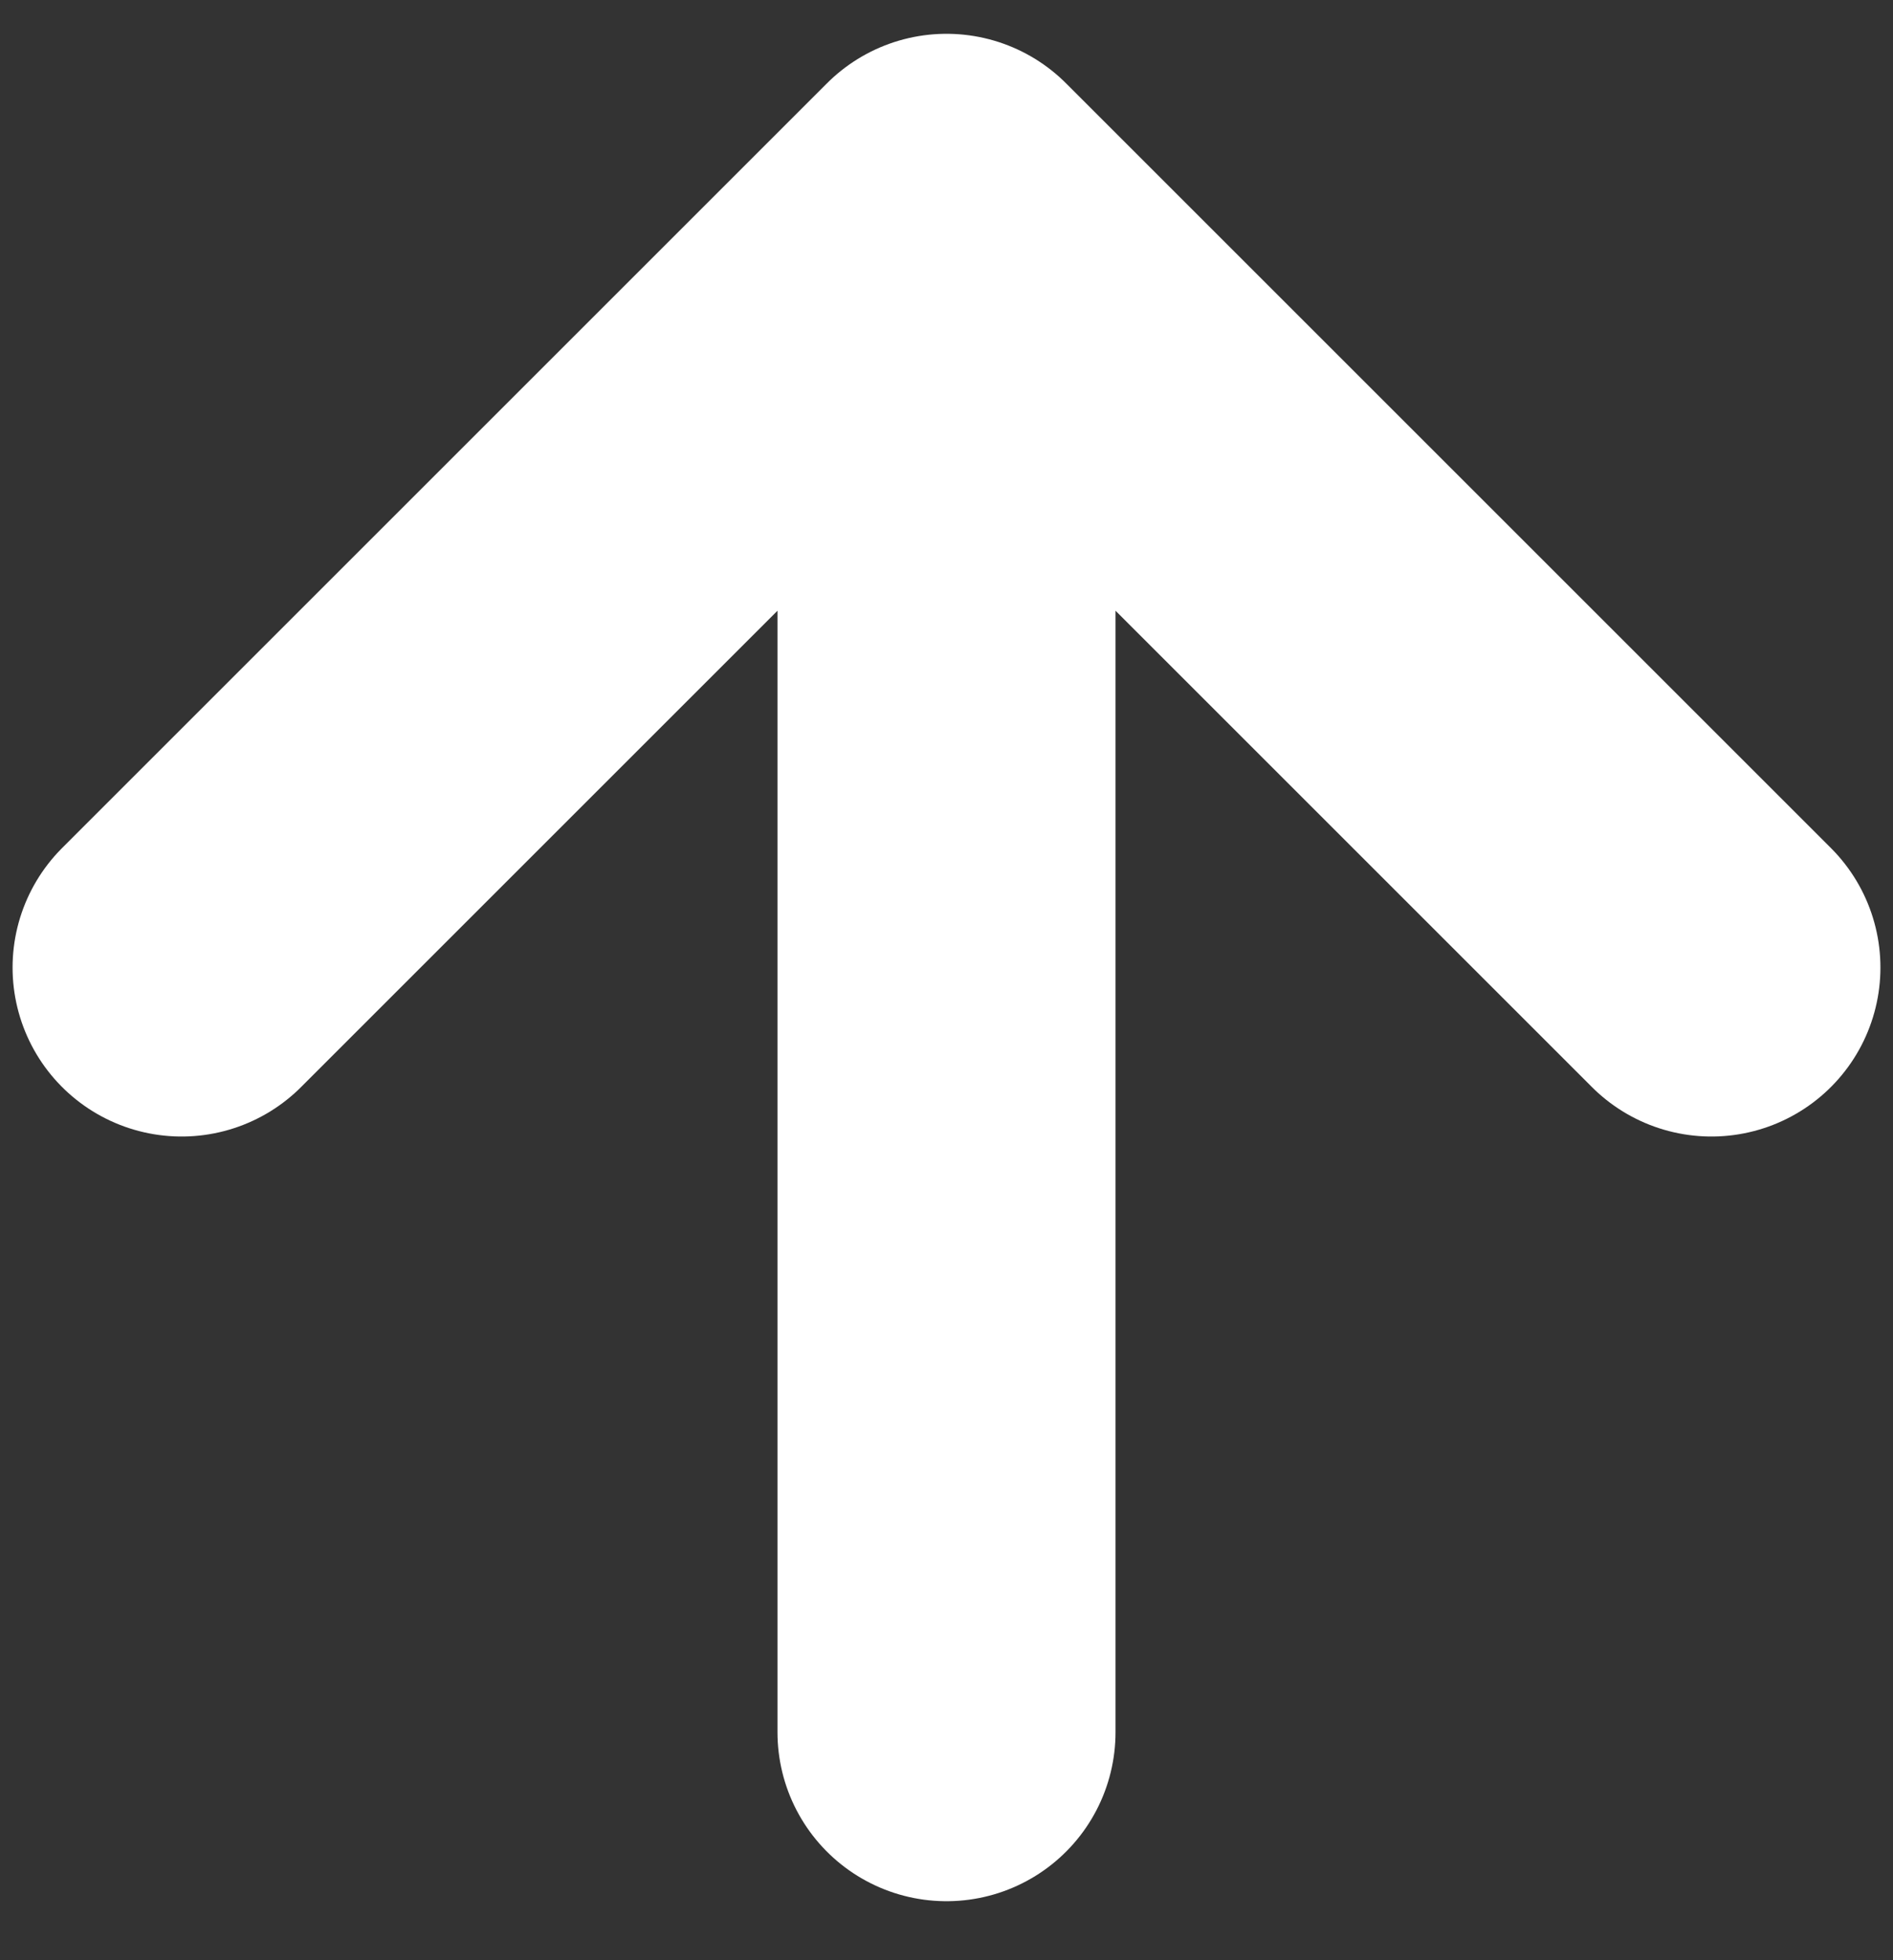 <svg width="28" height="29" viewBox="0 0 28 29" fill="none" xmlns="http://www.w3.org/2000/svg">
<rect x="0" y="0" width="28" height="29" fill="#333333" stroke="none"/>
<path d="M25.314 14.314L14 3M14 3L2.686 14.314M14 3L14 25.627" stroke="white" stroke-width="5" stroke-linecap="round" stroke-linejoin="round"/>
</svg>
